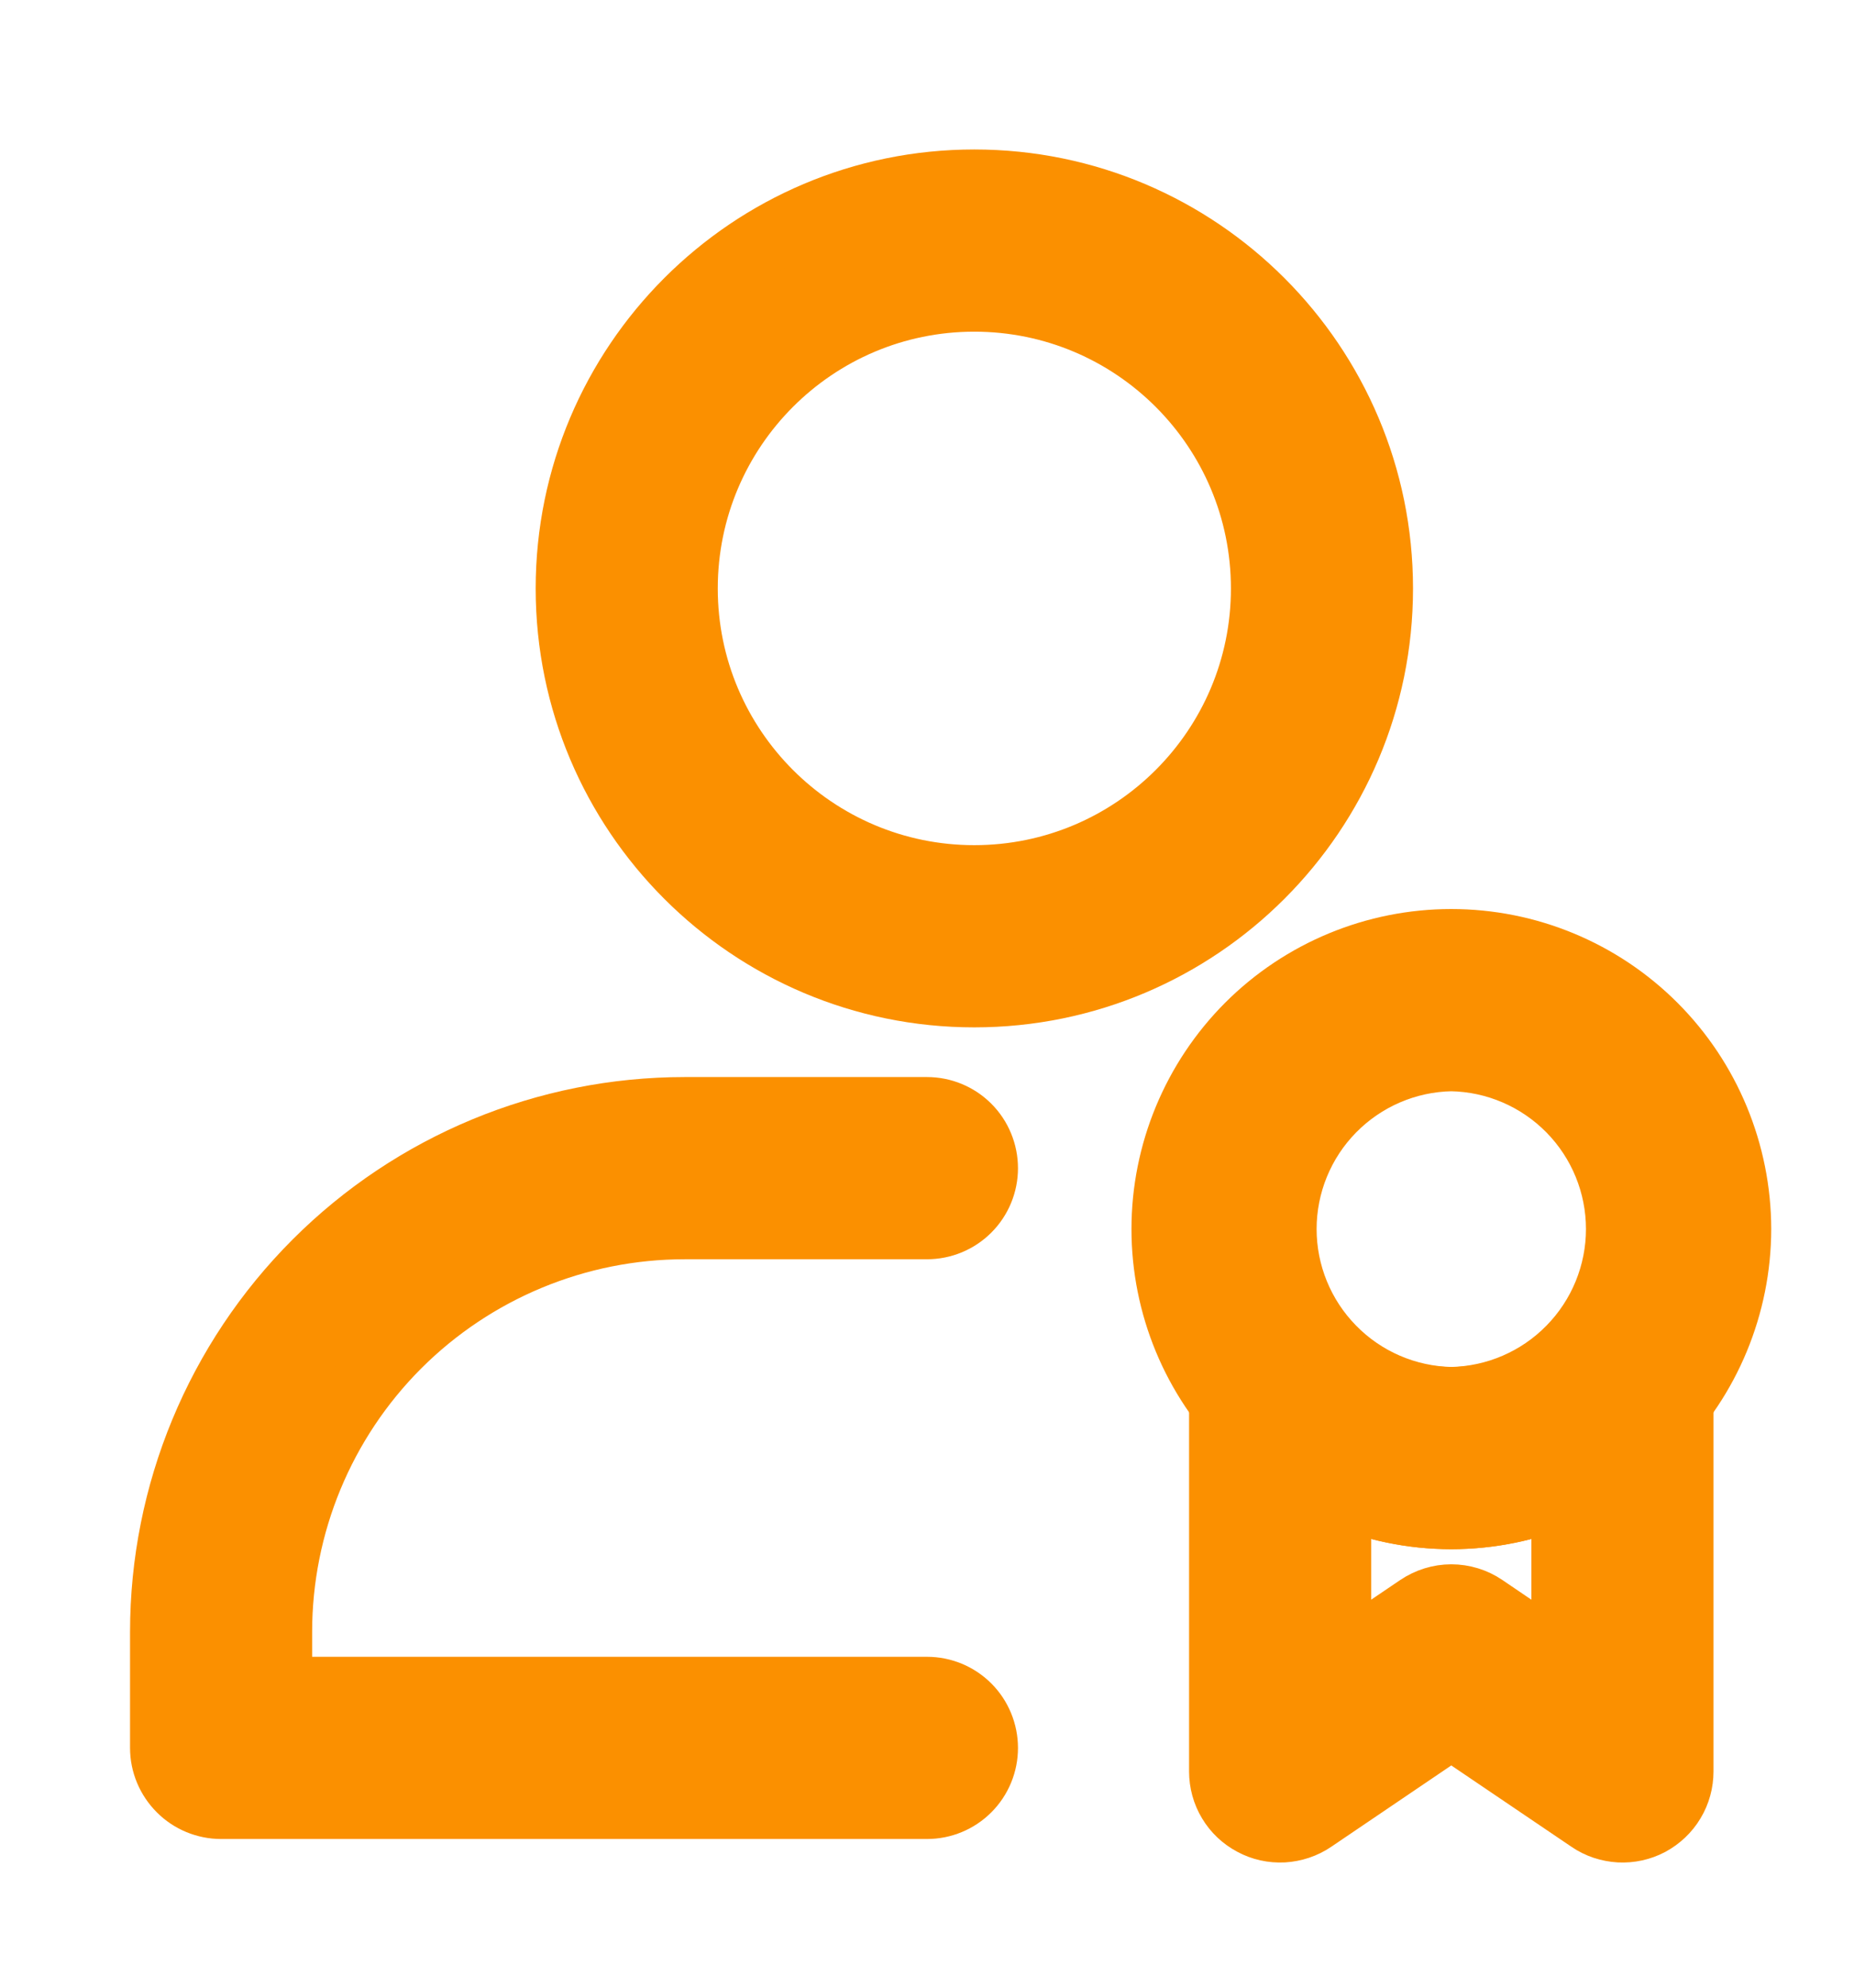 <svg width="14" height="15" viewBox="0 0 14 15" fill="none" xmlns="http://www.w3.org/2000/svg">
<g clip-path="url(#clip0_596_893)">
<path fill-rule="evenodd" clip-rule="evenodd" d="M7.357 1.378C5.667 1.378 4.295 2.751 4.295 4.441C4.295 6.131 5.667 7.503 7.357 7.503C9.048 7.503 10.42 6.131 10.42 4.441C10.42 2.751 9.048 1.378 7.357 1.378ZM7.357 2.253C8.565 2.253 9.545 3.233 9.545 4.441C9.545 5.648 8.565 6.628 7.357 6.628C6.15 6.628 5.17 5.648 5.17 4.441C5.17 3.233 6.15 2.253 7.357 2.253ZM2.107 12.753H7C7.116 12.753 7.227 12.799 7.309 12.881C7.391 12.963 7.437 13.075 7.437 13.191C7.437 13.307 7.391 13.418 7.309 13.5C7.227 13.582 7.116 13.628 7 13.628H1.67C1.554 13.628 1.443 13.582 1.361 13.5C1.279 13.418 1.232 13.307 1.232 13.191V12.316C1.232 11.271 1.647 10.27 2.386 9.531C3.124 8.793 4.126 8.378 5.17 8.378H7C7.116 8.378 7.227 8.424 7.309 8.506C7.391 8.588 7.437 8.7 7.437 8.816C7.437 8.932 7.391 9.043 7.309 9.125C7.227 9.207 7.116 9.253 7 9.253H5.17C4.358 9.253 3.579 9.576 3.004 10.15C2.43 10.724 2.107 11.503 2.107 12.316V12.753ZM10.959 13.021L9.912 13.73C9.846 13.775 9.769 13.8 9.69 13.805C9.61 13.809 9.531 13.792 9.461 13.754C9.391 13.717 9.332 13.662 9.291 13.593C9.25 13.525 9.229 13.447 9.229 13.368V10.421C9.229 10.332 9.256 10.246 9.306 10.173C9.356 10.1 9.428 10.044 9.511 10.012C9.594 9.981 9.684 9.975 9.771 9.996C9.857 10.017 9.934 10.064 9.993 10.131C10.114 10.268 10.263 10.377 10.429 10.452C10.596 10.527 10.776 10.566 10.959 10.566C11.142 10.566 11.322 10.527 11.489 10.452C11.655 10.377 11.803 10.268 11.925 10.131C11.983 10.064 12.061 10.017 12.147 9.996C12.233 9.975 12.324 9.981 12.407 10.012C12.49 10.044 12.562 10.1 12.612 10.173C12.662 10.246 12.689 10.332 12.689 10.421V13.368C12.689 13.447 12.668 13.525 12.627 13.593C12.586 13.662 12.527 13.717 12.457 13.755C12.387 13.792 12.308 13.809 12.229 13.805C12.149 13.8 12.072 13.775 12.007 13.73L10.959 13.021ZM10.104 11.265V12.543L10.713 12.131C10.786 12.082 10.871 12.055 10.959 12.055C11.046 12.055 11.132 12.081 11.204 12.13L11.814 12.544V11.265C11.552 11.378 11.262 11.441 10.959 11.441C10.655 11.441 10.366 11.378 10.104 11.265Z" fill="#FB9000" stroke="#FB9000" stroke-width="0.5"/>
<path fill-rule="evenodd" clip-rule="evenodd" d="M10.959 7.11C10.385 7.11 9.834 7.338 9.428 7.744C9.023 8.15 8.794 8.701 8.794 9.275C8.794 9.849 9.022 10.4 9.428 10.806C9.834 11.212 10.385 11.44 10.959 11.441C11.533 11.44 12.084 11.212 12.49 10.806C12.896 10.4 13.124 9.849 13.125 9.275C13.124 8.701 12.896 8.15 12.49 7.744C12.084 7.338 11.533 7.11 10.959 7.11ZM10.959 7.985C11.297 7.991 11.619 8.13 11.856 8.371C12.093 8.612 12.226 8.937 12.226 9.275C12.226 9.613 12.093 9.938 11.856 10.179C11.619 10.421 11.297 10.559 10.959 10.566C10.621 10.559 10.299 10.421 10.062 10.179C9.825 9.938 9.692 9.613 9.692 9.275C9.692 8.937 9.825 8.612 10.062 8.371C10.299 8.13 10.621 7.991 10.959 7.985Z" fill="#FB9000" stroke="#FB9000" stroke-width="0.5"/>
</g>
<defs>
<clipPath id="clip0_596_893">
<rect width="14" height="14" fill="white" transform="translate(0 0.503)"/>
</clipPath>
</defs>
</svg>

